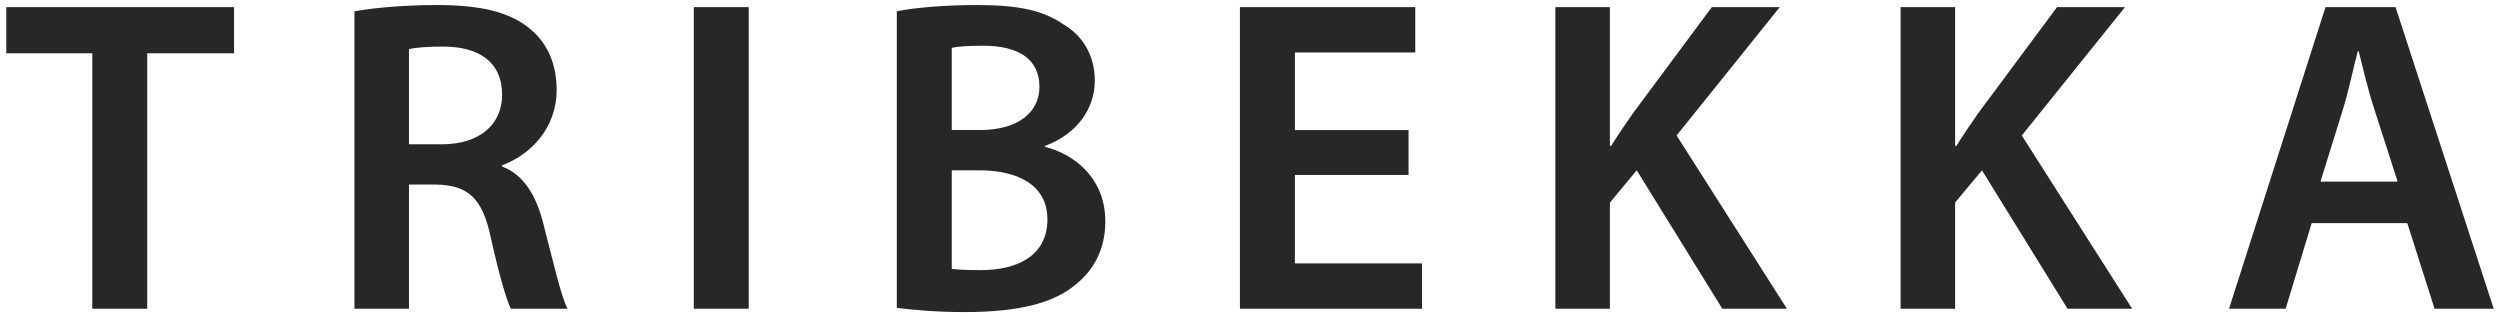 <svg xmlns="http://www.w3.org/2000/svg" xmlns:xlink="http://www.w3.org/1999/xlink" id="Capa_1" x="0px" y="0px" viewBox="0 0 596 75.5" style="enable-background:new 0 0 596 75.5;" xml:space="preserve"><style type="text/css">	.st0{fill:#272727;}</style><g id="TRIBEKKA_copia">	<g>		<path class="st0" d="M1.5,12.7H22v60.9h13.1V12.7h20.7v-11H1.5V12.7z M119.7,39.7v-0.3c6.7-2.5,13-8.7,13-18   c0-6.1-2.2-11.1-6.2-14.4c-4.8-4.1-11.8-5.8-22.2-5.8c-7.6,0-14.9,0.6-19.8,1.5v70.9h13V44h6.6c7.5,0.2,10.9,3.2,12.9,12.6   c2,9,3.7,14.8,4.8,17h13.5c-1.5-2.8-3.4-11.1-5.7-20C127.9,46.6,124.8,41.6,119.7,39.7z M105.3,34.4h-7.8V11.7   c1.3-0.3,3.9-0.6,8.1-0.6c8.5,0,14.1,3.6,14.1,11.5C119.7,29.8,114.2,34.4,105.3,34.4z M165.4,73.6h13.1V1.7h-13.1V73.6z    M249.1,35v-0.2c7.8-2.9,11.9-9,11.9-15.6c0-6.1-3-10.8-7.5-13.4c-4.9-3.4-10.9-4.6-20.6-4.6c-7.4,0-14.9,0.6-19.1,1.5v70.7   c3.3,0.4,8.9,1,16.1,1c13.1,0,21.5-2.2,26.7-6.7c4.2-3.4,6.9-8.4,6.9-14.8C263.6,42.9,256.6,36.9,249.1,35z M226.9,11.4   c1.4-0.3,3.6-0.5,7.5-0.5c8.3,0,13.4,3.1,13.4,9.8c0,6.1-5.1,10.3-14.2,10.3h-6.7V11.4z M233.8,64.4c-3,0-5.2-0.1-6.9-0.3V40.6   h6.5c9.1,0,16.3,3.4,16.3,11.7C249.7,61.2,242.2,64.4,233.8,64.4z M308.7,41.7h27.1V31h-27.1V12.5h28.7V1.7h-41.8v71.9h43.4V62.8   h-30.3V41.7z M424.3,1.7h-16.2L389.3,27c-1.7,2.5-3.5,5-5.2,7.8h-0.3V1.7h-13v71.9h13V48.3l6.4-7.7l20.4,33h15.4l-26.3-41.3   L424.3,1.7z M506.6,1.7h-16.2L471.6,27c-1.7,2.5-3.5,5-5.2,7.8h-0.3V1.7h-13v71.9h13V48.3l6.4-7.7l20.4,33h15.4l-26.3-41.3   L506.6,1.7z M571.1,1.7h-16.7l-23,71.9h13.5l6.2-20.4h22.8l6.5,20.4h14.1L571.1,1.7z M553.2,43.3l5.5-17.7   c1.3-4.3,2.3-9.3,3.4-13.4h0.2c1.1,4.2,2.2,9.1,3.6,13.4l5.7,17.7H553.2z"></path>	</g></g></svg>